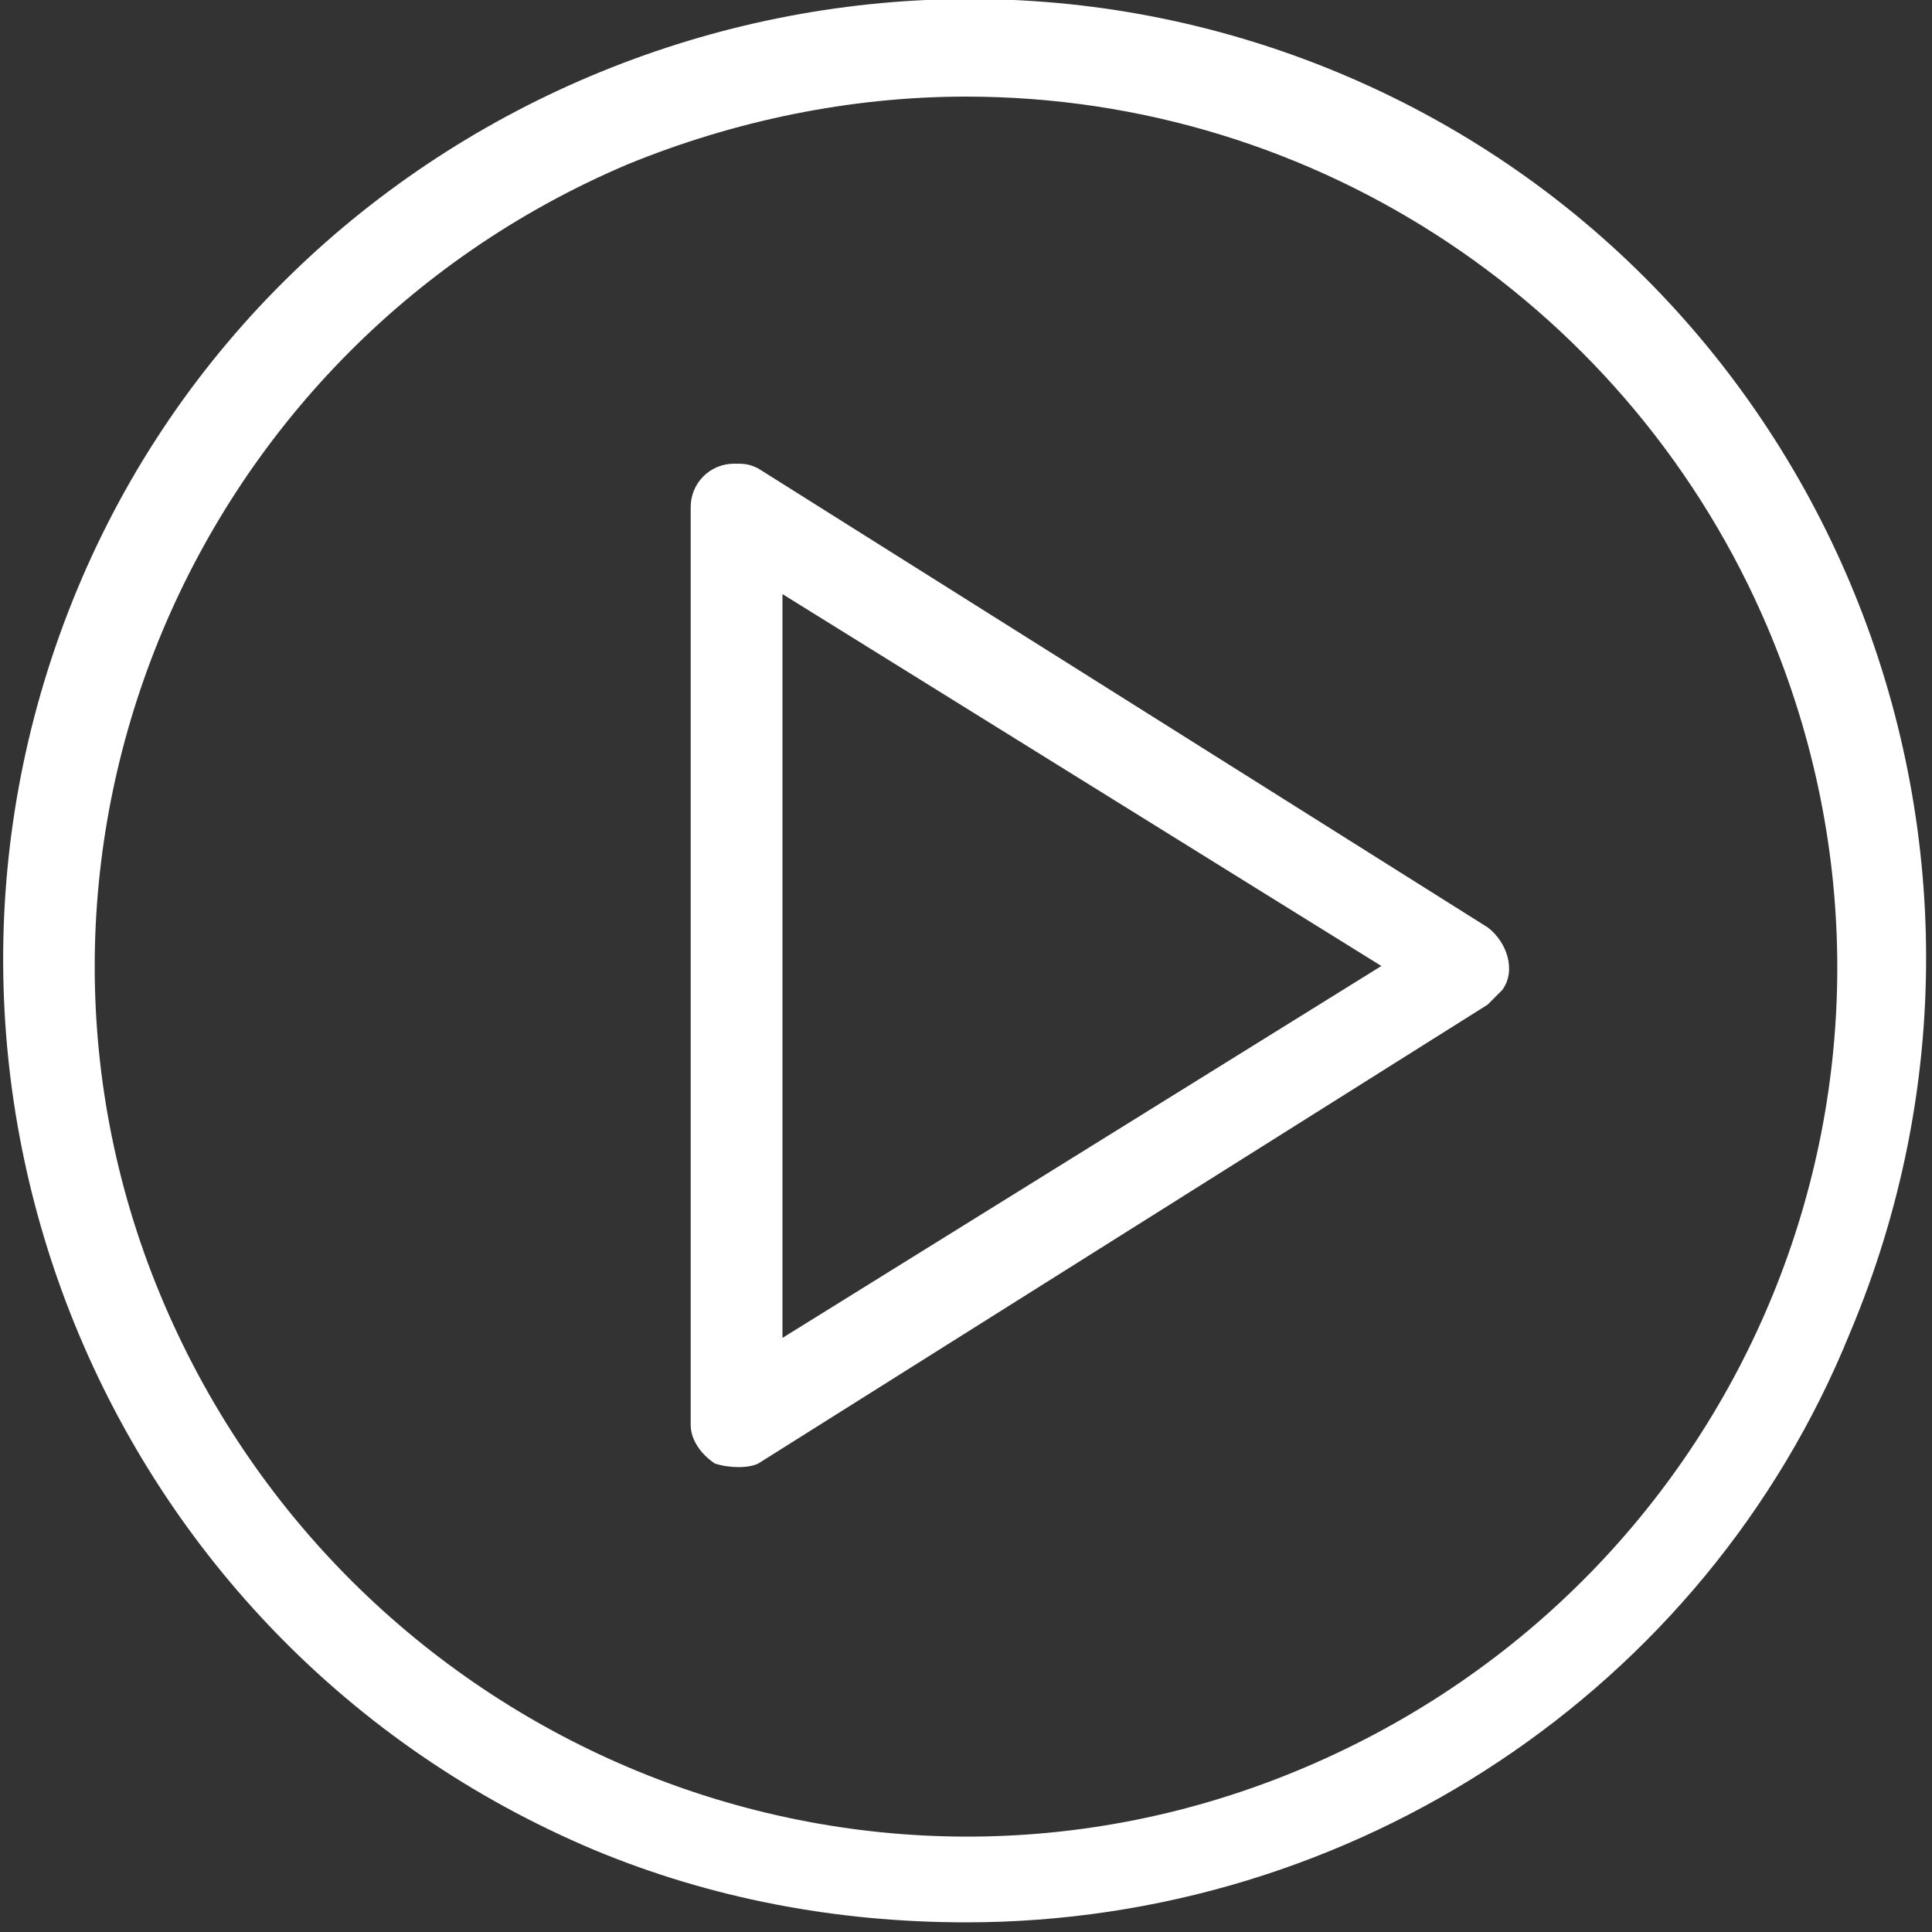 <?xml version="1.0" encoding="utf-8"?>
<!-- Generator: Adobe Illustrator 26.4.1, SVG Export Plug-In . SVG Version: 6.00 Build 0)  -->
<svg version="1.1" id="Group_2" xmlns="http://www.w3.org/2000/svg" xmlns:xlink="http://www.w3.org/1999/xlink" x="0px" y="0px"
	 viewBox="0 0 40 40" style="enable-background:new 0 0 40 40;" xml:space="preserve">
<rect x="0" y="0" width="40" height="40" fill="#333333" stroke="none"/>
<style type="text/css">
	.st0{fill:#FFFFFF;}
</style>
<path id="play" class="st0" d="M12.3,38.3C2.1,34-2.6,22.3,1.6,12.2s16-14.9,26.1-10.7s14.9,15.9,10.6,26.1C35.3,35,28,39.8,20,39.8
	C17.3,39.8,14.7,39.3,12.3,38.3z M13,3.4C3.8,7.3-0.5,17.9,3.4,27S17.8,40.5,27,36.6S40.5,22.2,36.6,13C33.8,6.4,27.3,2,20,2
	C17.6,2,15.2,2.5,13,3.4L13,3.4z M14.8,30.3c-0.3-0.2-0.5-0.5-0.5-0.8v-19c0-0.5,0.4-0.9,0.9-0.9c0.2,0,0.3,0,0.5,0.1l15.1,9.5
	c0.4,0.3,0.6,0.9,0.3,1.3c-0.1,0.1-0.2,0.2-0.3,0.3l-15.1,9.5C15.5,30.4,15.1,30.4,14.8,30.3L14.8,30.3z M16.2,27.7L28.6,20
	l-12.4-7.7V27.7z"/>
</svg>
